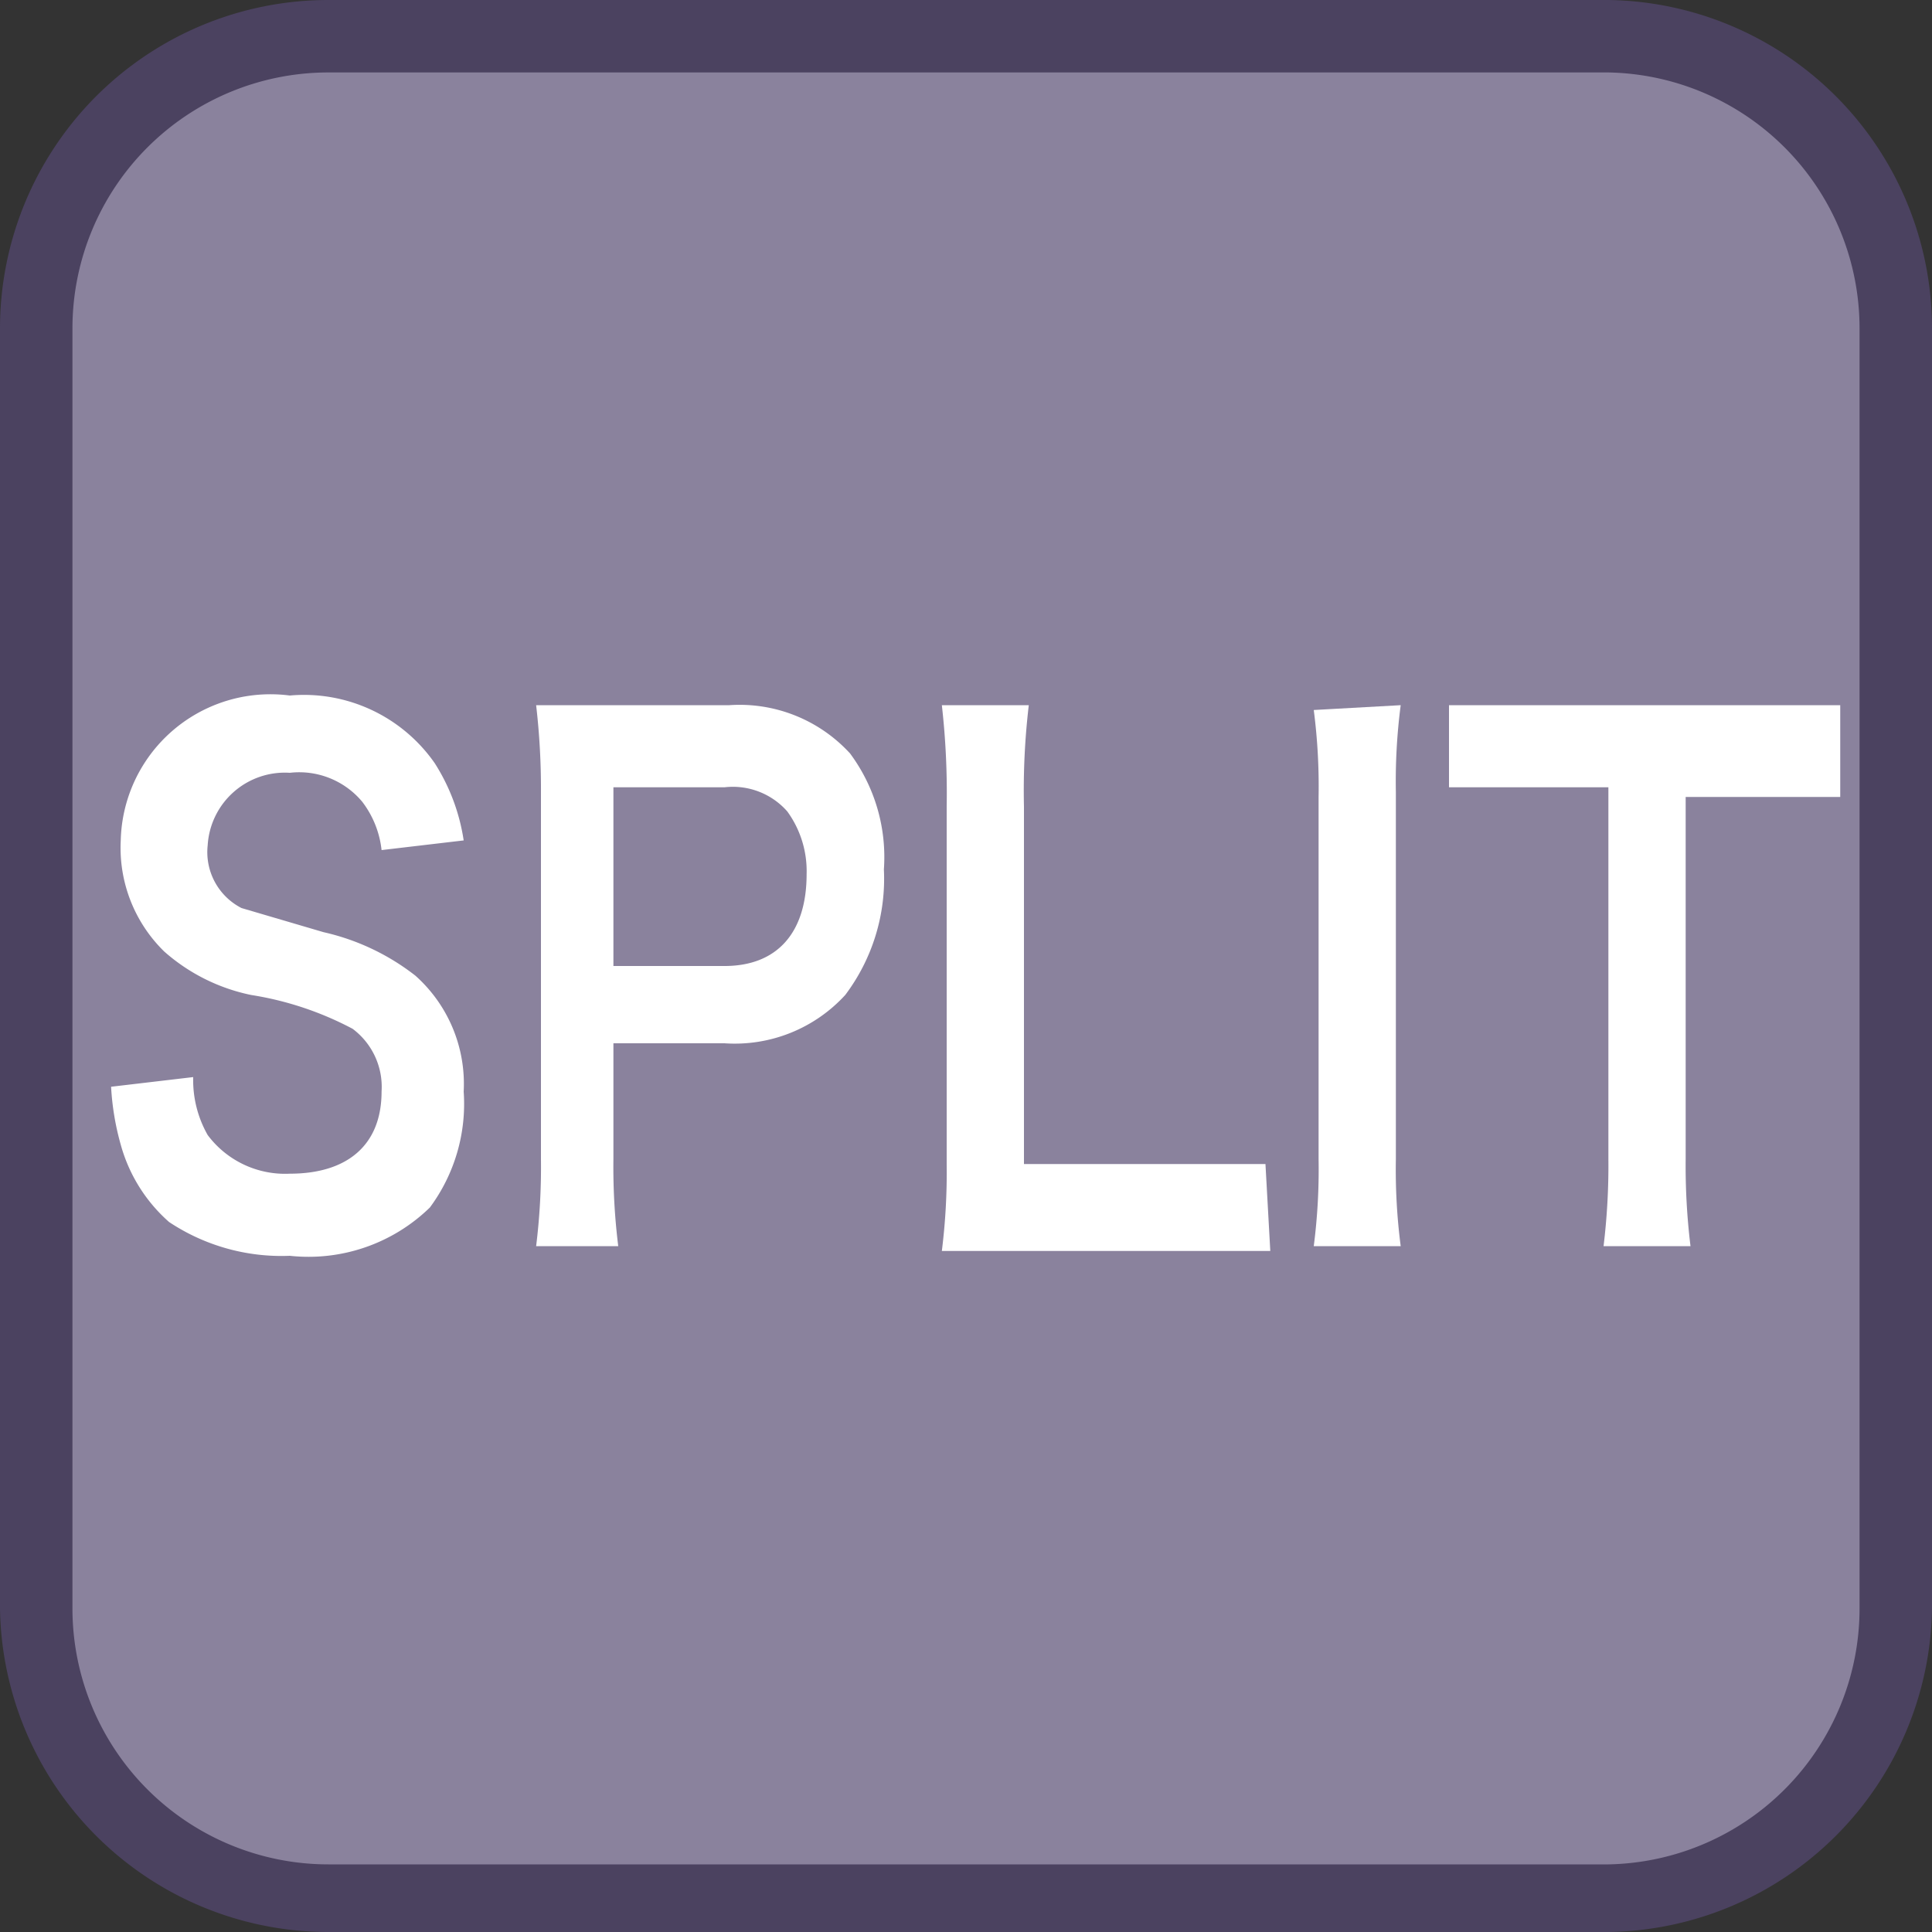 <svg id="_1" data-name="1" xmlns="http://www.w3.org/2000/svg" viewBox="0 0 40 40"><rect x="0" y="0" width="40" height="40" fill="#333333" stroke="none"/><title>function_SPLIT</title><rect x="0.7" y="0.7" width="38.5" height="38.5" rx="6" ry="6" style="fill:#8a829d"/><path d="M33.3,1.5a5.3,5.3,0,0,1,5.2,5.3V33.3a5.3,5.3,0,0,1-5.2,5.3H6.8a5.3,5.3,0,0,1-5.3-5.3V6.8A5.3,5.3,0,0,1,6.8,1.5H33.3m0-1.5H6.8A6.8,6.8,0,0,0,0,6.8V33.3A6.8,6.8,0,0,0,6.8,40H33.3A6.8,6.8,0,0,0,40,33.3V6.8A6.8,6.8,0,0,0,33.3,0Z" style="fill:#4b4260"/><path d="M4,22.3a2.3,2.3,0,0,0,.3,1.2,2,2,0,0,0,1.7.8c1.2,0,1.9-.6,1.9-1.7a1.5,1.5,0,0,0-.6-1.3,6.7,6.7,0,0,0-2.1-.7,3.9,3.9,0,0,1-1.8-.9,3,3,0,0,1-.9-2.3A3.1,3.1,0,0,1,6,14.4a3.3,3.3,0,0,1,3,1.4,4.1,4.1,0,0,1,.6,1.6l-1.7.2a2,2,0,0,0-.4-1A1.7,1.7,0,0,0,6,16a1.6,1.6,0,0,0-1.7,1.5A1.3,1.3,0,0,0,5,18.8l1.7.5a4.8,4.8,0,0,1,1.9.9,3,3,0,0,1,1,2.4A3.6,3.6,0,0,1,8.9,25,3.6,3.6,0,0,1,6,26a4.2,4.2,0,0,1-2.5-.7,3.3,3.3,0,0,1-1-1.6,5.5,5.5,0,0,1-.2-1.2Z" style="fill:#fff"/><path d="M11.1,25.8a13.3,13.3,0,0,0,.1-1.8V16.4a14.9,14.9,0,0,0-.1-1.8h4a3.1,3.1,0,0,1,2.5,1,3.6,3.6,0,0,1,.7,2.4,4,4,0,0,1-.8,2.6,3.1,3.1,0,0,1-2.5,1H12.7V24a13.3,13.3,0,0,0,.1,1.8ZM15,20c1.1,0,1.7-.7,1.7-1.9a2.1,2.1,0,0,0-.4-1.3,1.5,1.5,0,0,0-1.3-.5H12.7V20Z" style="fill:#fff"/><path d="M26.3,25.9H19.5a13.1,13.1,0,0,0,.1-1.8V16.7a16.1,16.1,0,0,0-.1-2.1h1.8a15,15,0,0,0-.1,2.1v7.4h5Z" style="fill:#fff"/><path d="M29,14.6a12.2,12.2,0,0,0-.1,1.8V24a12.3,12.3,0,0,0,.1,1.8H27.2a12.4,12.4,0,0,0,.1-1.8V16.5a12.3,12.3,0,0,0-.1-1.8Z" style="fill:#fff"/><path d="M34.9,24a13.7,13.7,0,0,0,.1,1.8H33.2a13.8,13.8,0,0,0,.1-1.8V16.3H30V14.6h8.1v1.9H34.9Z" style="fill:#fff"/></svg>